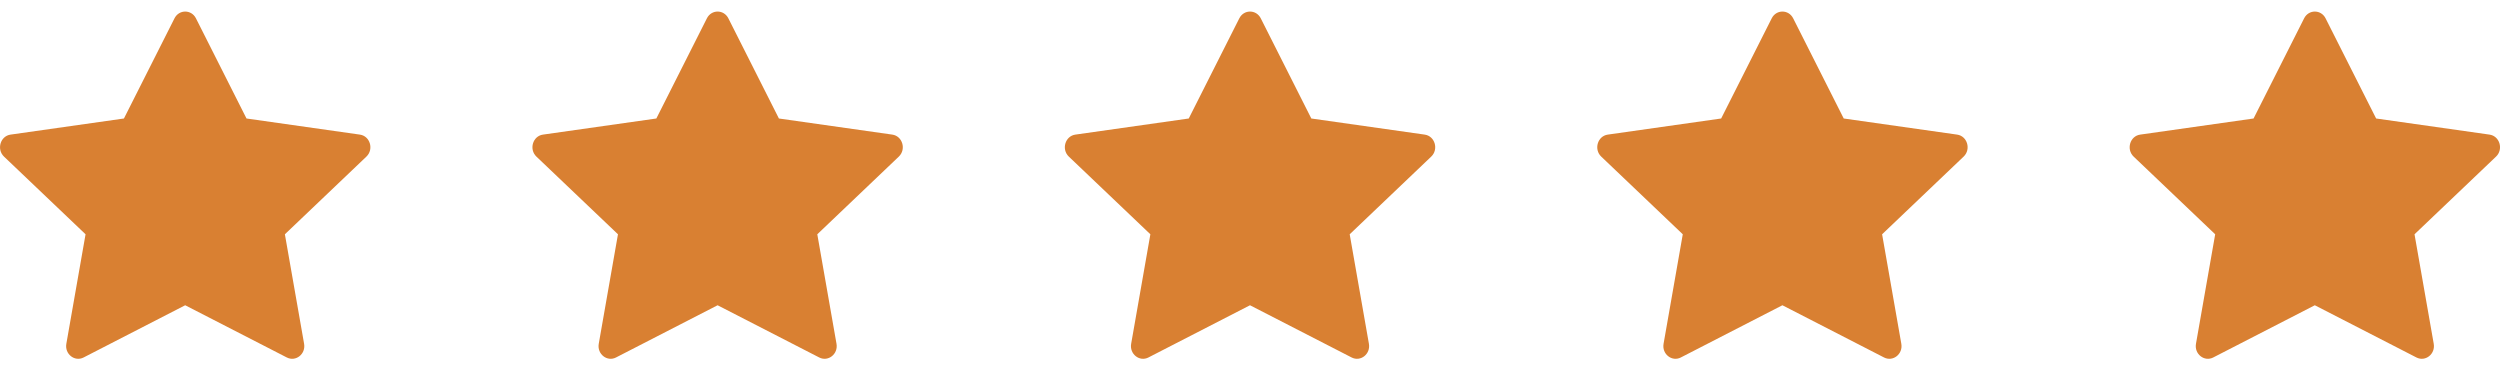 <svg width="108" height="16" viewBox="0 0 108 16" fill="none" xmlns="http://www.w3.org/2000/svg">
<g clip-path="url(#clip0_20_111)">
<path d="M3.612 15.443C3.226 15.641 2.788 15.294 2.866 14.851L3.696 10.121L0.173 6.765C-0.156 6.451 0.015 5.877 0.456 5.815L5.354 5.119L7.538 0.792C7.735 0.402 8.268 0.402 8.465 0.792L10.649 5.119L15.547 5.815C15.988 5.877 16.159 6.451 15.829 6.765L12.307 10.121L13.137 14.851C13.215 15.294 12.777 15.641 12.391 15.443L8 13.187L3.611 15.443H3.612Z" fill="#D98032"/>
</g>
<g clip-path="url(#clip1_20_111)">
<path d="M26.612 15.443C26.226 15.641 25.788 15.294 25.866 14.851L26.696 10.121L23.173 6.765C22.844 6.451 23.015 5.877 23.456 5.815L28.354 5.119L30.538 0.792C30.735 0.402 31.268 0.402 31.465 0.792L33.649 5.119L38.547 5.815C38.988 5.877 39.159 6.451 38.829 6.765L35.307 10.121L36.137 14.851C36.215 15.294 35.777 15.641 35.391 15.443L31 13.187L26.611 15.443H26.612Z" fill="#D98032"/>
</g>
<g clip-path="url(#clip2_20_111)">
<path d="M49.612 15.443C49.226 15.641 48.788 15.294 48.866 14.851L49.696 10.121L46.173 6.765C45.844 6.451 46.015 5.877 46.456 5.815L51.354 5.119L53.538 0.792C53.735 0.402 54.268 0.402 54.465 0.792L56.649 5.119L61.547 5.815C61.988 5.877 62.159 6.451 61.829 6.765L58.307 10.121L59.137 14.851C59.215 15.294 58.777 15.641 58.391 15.443L54 13.187L49.611 15.443H49.612Z" fill="#D98032"/>
</g>
<g clip-path="url(#clip3_20_111)">
<path d="M72.612 15.443C72.226 15.641 71.788 15.294 71.866 14.851L72.696 10.121L69.173 6.765C68.844 6.451 69.015 5.877 69.456 5.815L74.354 5.119L76.538 0.792C76.735 0.402 77.268 0.402 77.465 0.792L79.649 5.119L84.547 5.815C84.988 5.877 85.159 6.451 84.829 6.765L81.307 10.121L82.137 14.851C82.215 15.294 81.777 15.641 81.391 15.443L77 13.187L72.611 15.443H72.612Z" fill="#D98032"/>
</g>
<g clip-path="url(#clip4_20_111)">
<path d="M95.612 15.443C95.226 15.641 94.788 15.294 94.866 14.851L95.696 10.121L92.173 6.765C91.844 6.451 92.015 5.877 92.456 5.815L97.354 5.119L99.538 0.792C99.735 0.402 100.268 0.402 100.465 0.792L102.649 5.119L107.547 5.815C107.988 5.877 108.159 6.451 107.829 6.765L104.307 10.121L105.137 14.851C105.215 15.294 104.777 15.641 104.391 15.443L100 13.187L95.611 15.443H95.612Z" fill="#D98032"/>
</g>
<defs>
<clipPath id="clip0_20_111">
<rect width="16" height="16" fill="white"/>
</clipPath>
<clipPath id="clip1_20_111">
<rect width="16" height="16" fill="white" transform="translate(23)"/>
</clipPath>
<clipPath id="clip2_20_111">
<rect width="16" height="16" fill="white" transform="translate(46)"/>
</clipPath>
<clipPath id="clip3_20_111">
<rect width="16" height="16" fill="white" transform="translate(69)"/>
</clipPath>
<clipPath id="clip4_20_111">
<rect width="16" height="16" fill="white" transform="translate(92)"/>
</clipPath>
</defs>
</svg>
